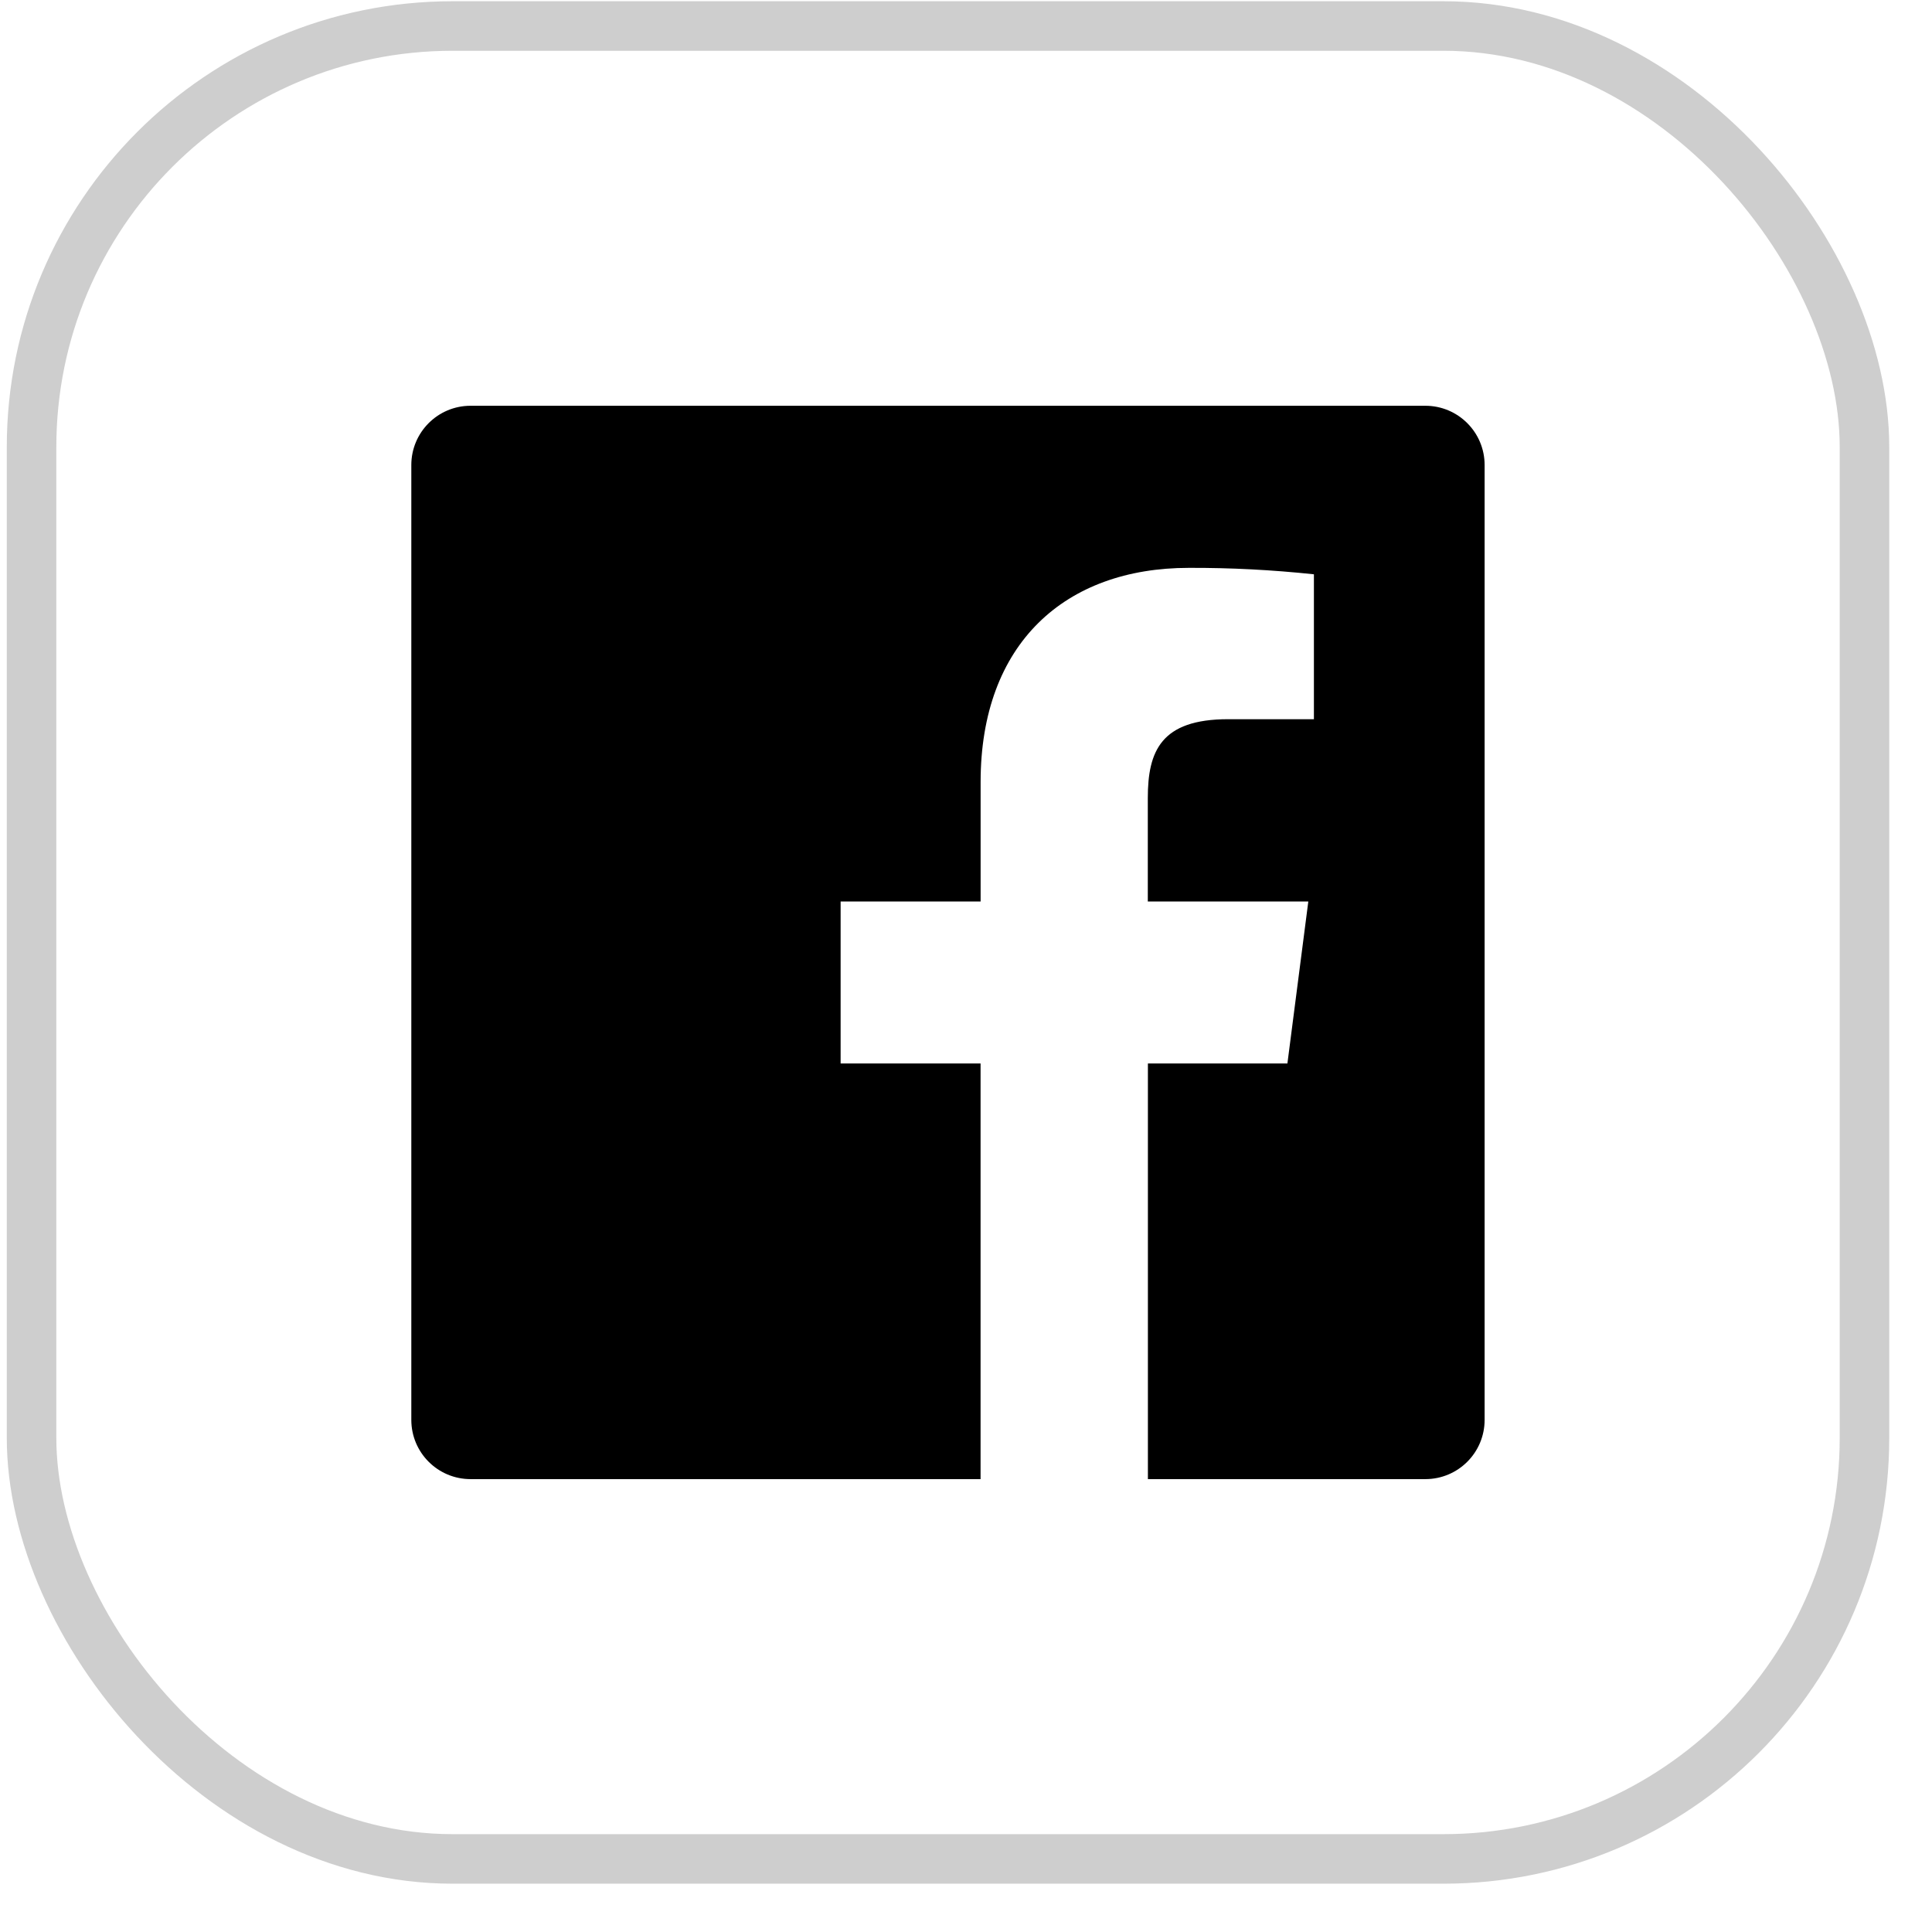 <svg width="39" height="39" viewBox="0 0 39 39" fill="none" xmlns="http://www.w3.org/2000/svg">
<rect x="0.637" y="0.525" width="37" height="37" rx="8.5" stroke="#CECECE"/>
<path fill-rule="evenodd" clip-rule="evenodd" d="M23.172 29.858V21.468H25.988L26.41 18.198H23.17V16.111C23.17 15.164 23.434 14.518 24.792 14.518H26.523V11.593C25.685 11.504 24.842 11.46 23.999 11.463C21.503 11.463 19.795 12.987 19.795 15.786V18.198H16.969V21.468H19.794V29.858H9.499C8.838 29.858 8.303 29.323 8.303 28.662V9.387C8.303 8.727 8.838 8.191 9.499 8.191H28.773C29.434 8.191 29.969 8.727 29.969 9.387V28.662C29.969 29.323 29.434 29.858 28.773 29.858H23.172Z" fill="black"/>
</svg>
